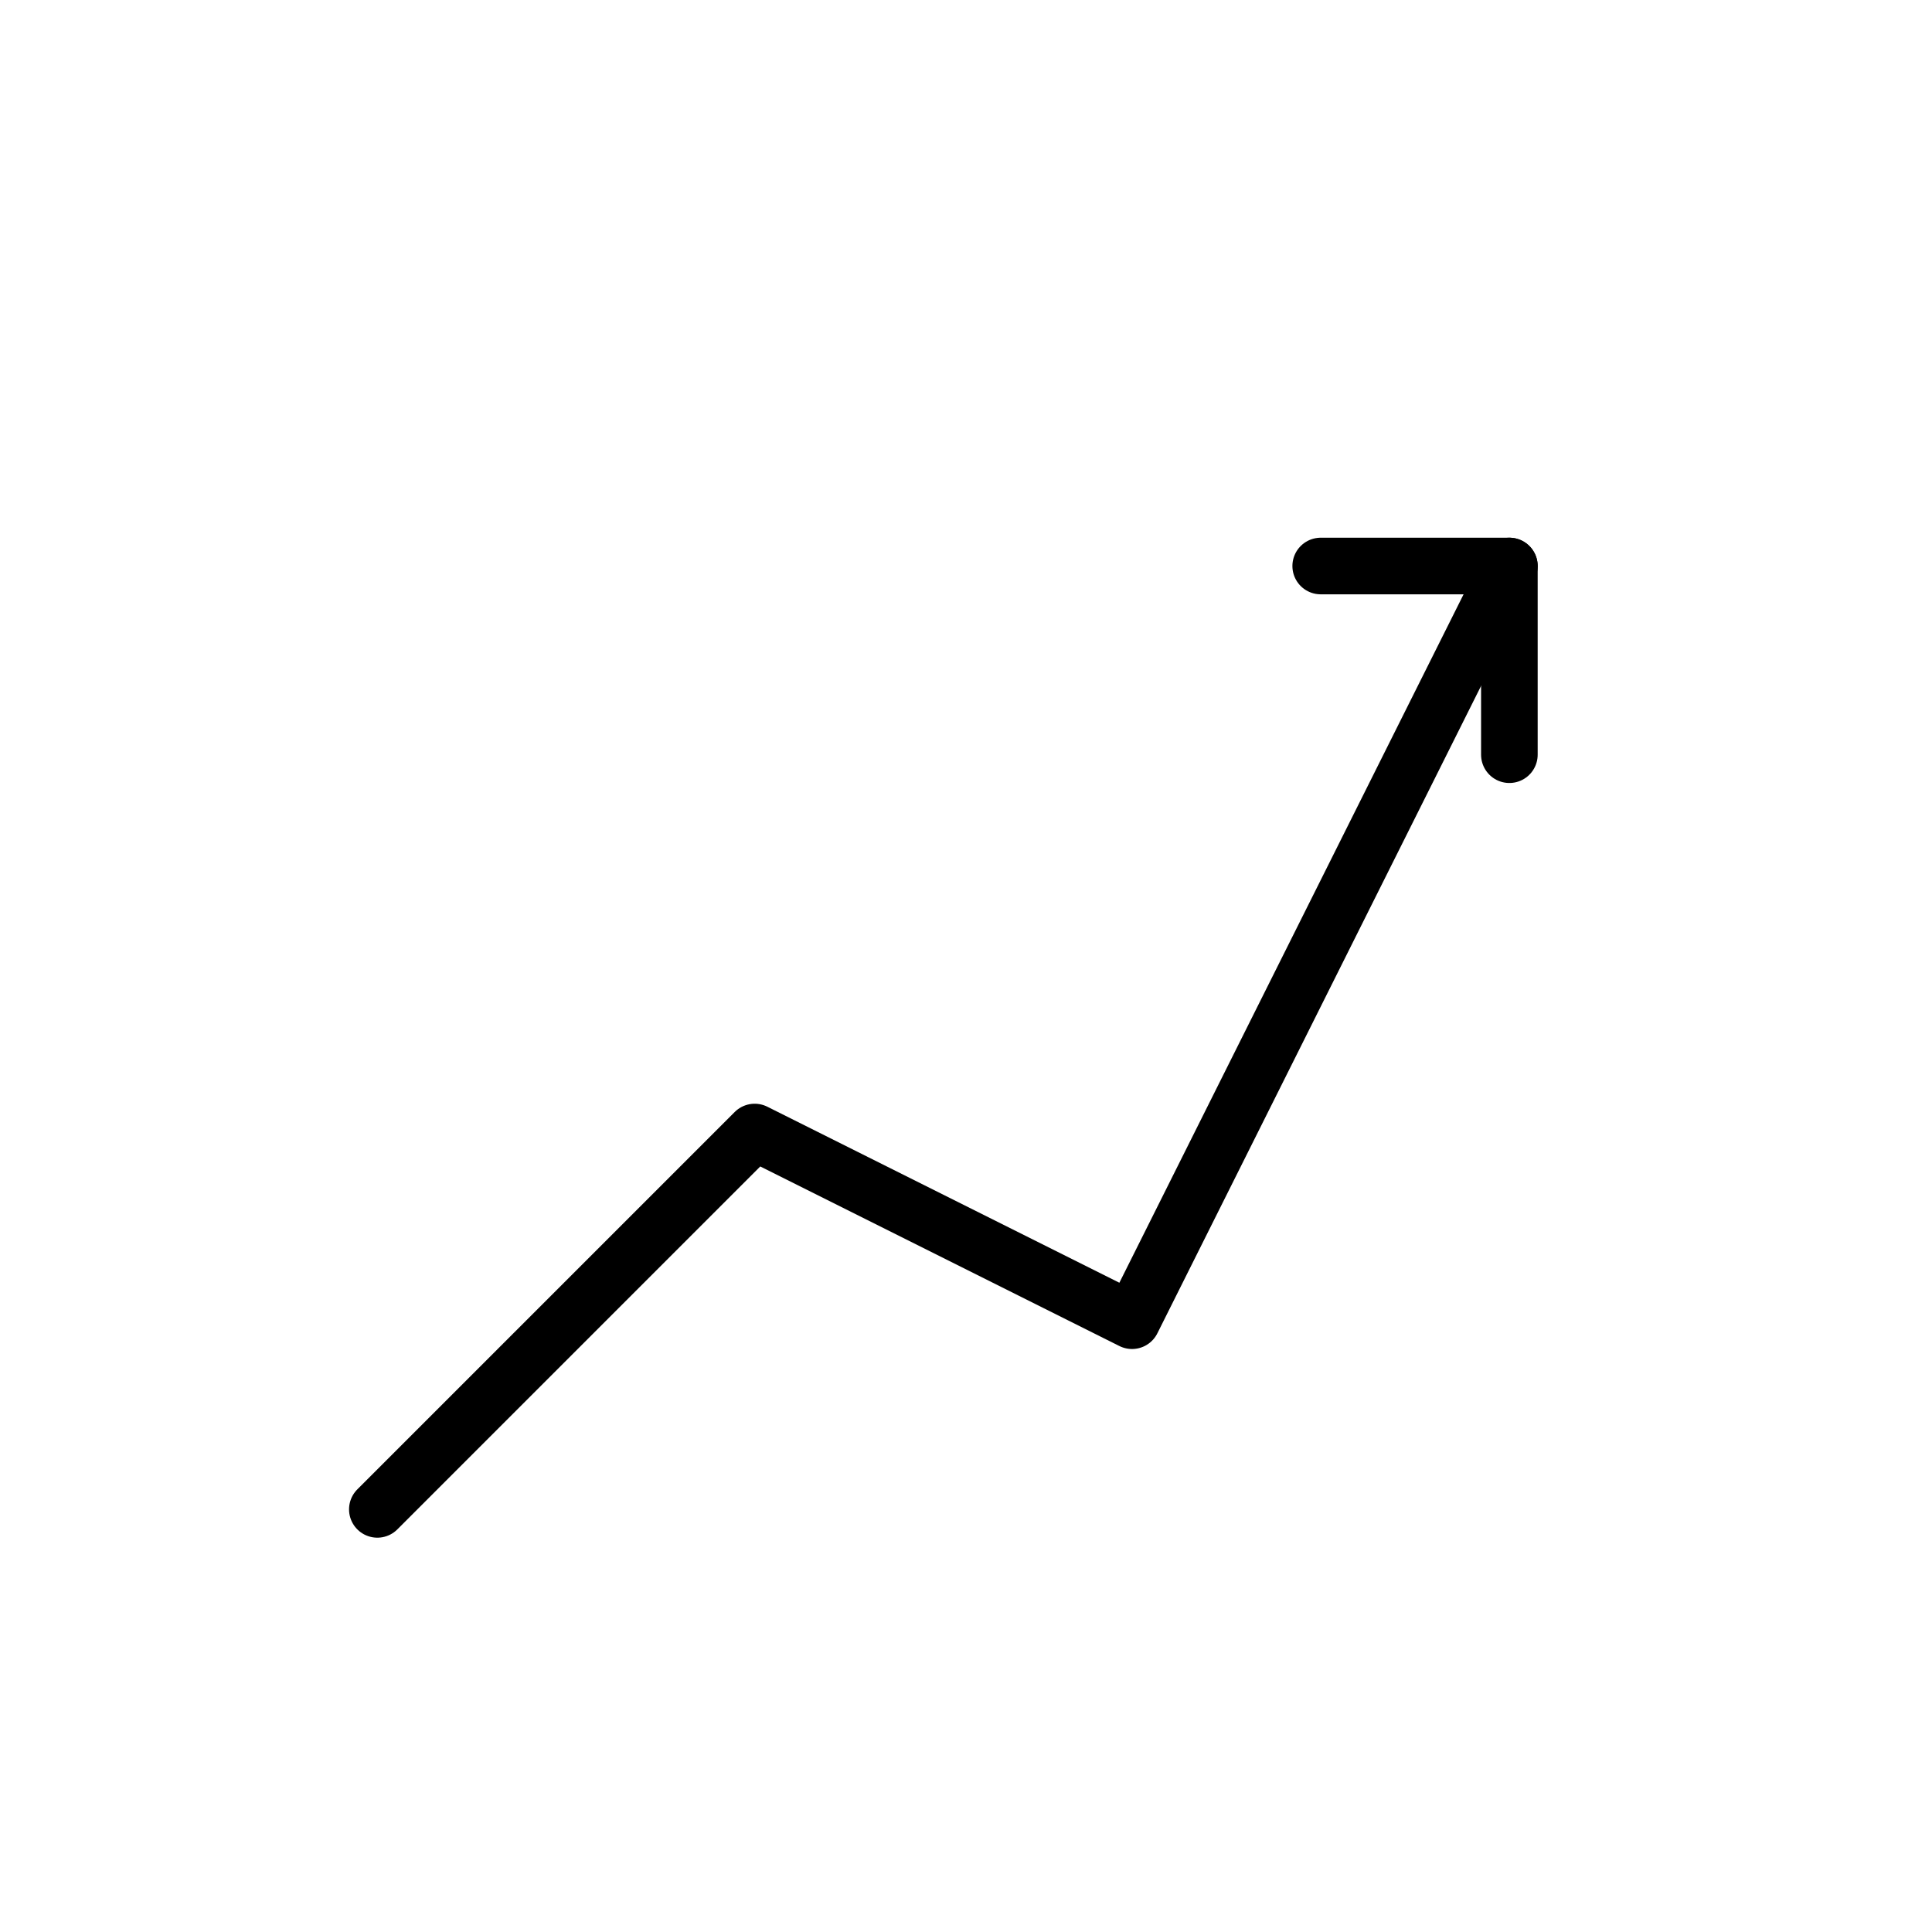 <svg width="512" height="512" viewBox="0 0 512 512" fill="none" xmlns="http://www.w3.org/2000/svg">
<path d="M100 400L200 300L300 350L400 150" stroke="#000" stroke-width="15" stroke-linecap="round" stroke-linejoin="round"/>
<path d="M350 150L400 150L400 200" stroke="#000" stroke-width="15" stroke-linecap="round" stroke-linejoin="round"/>
</svg>